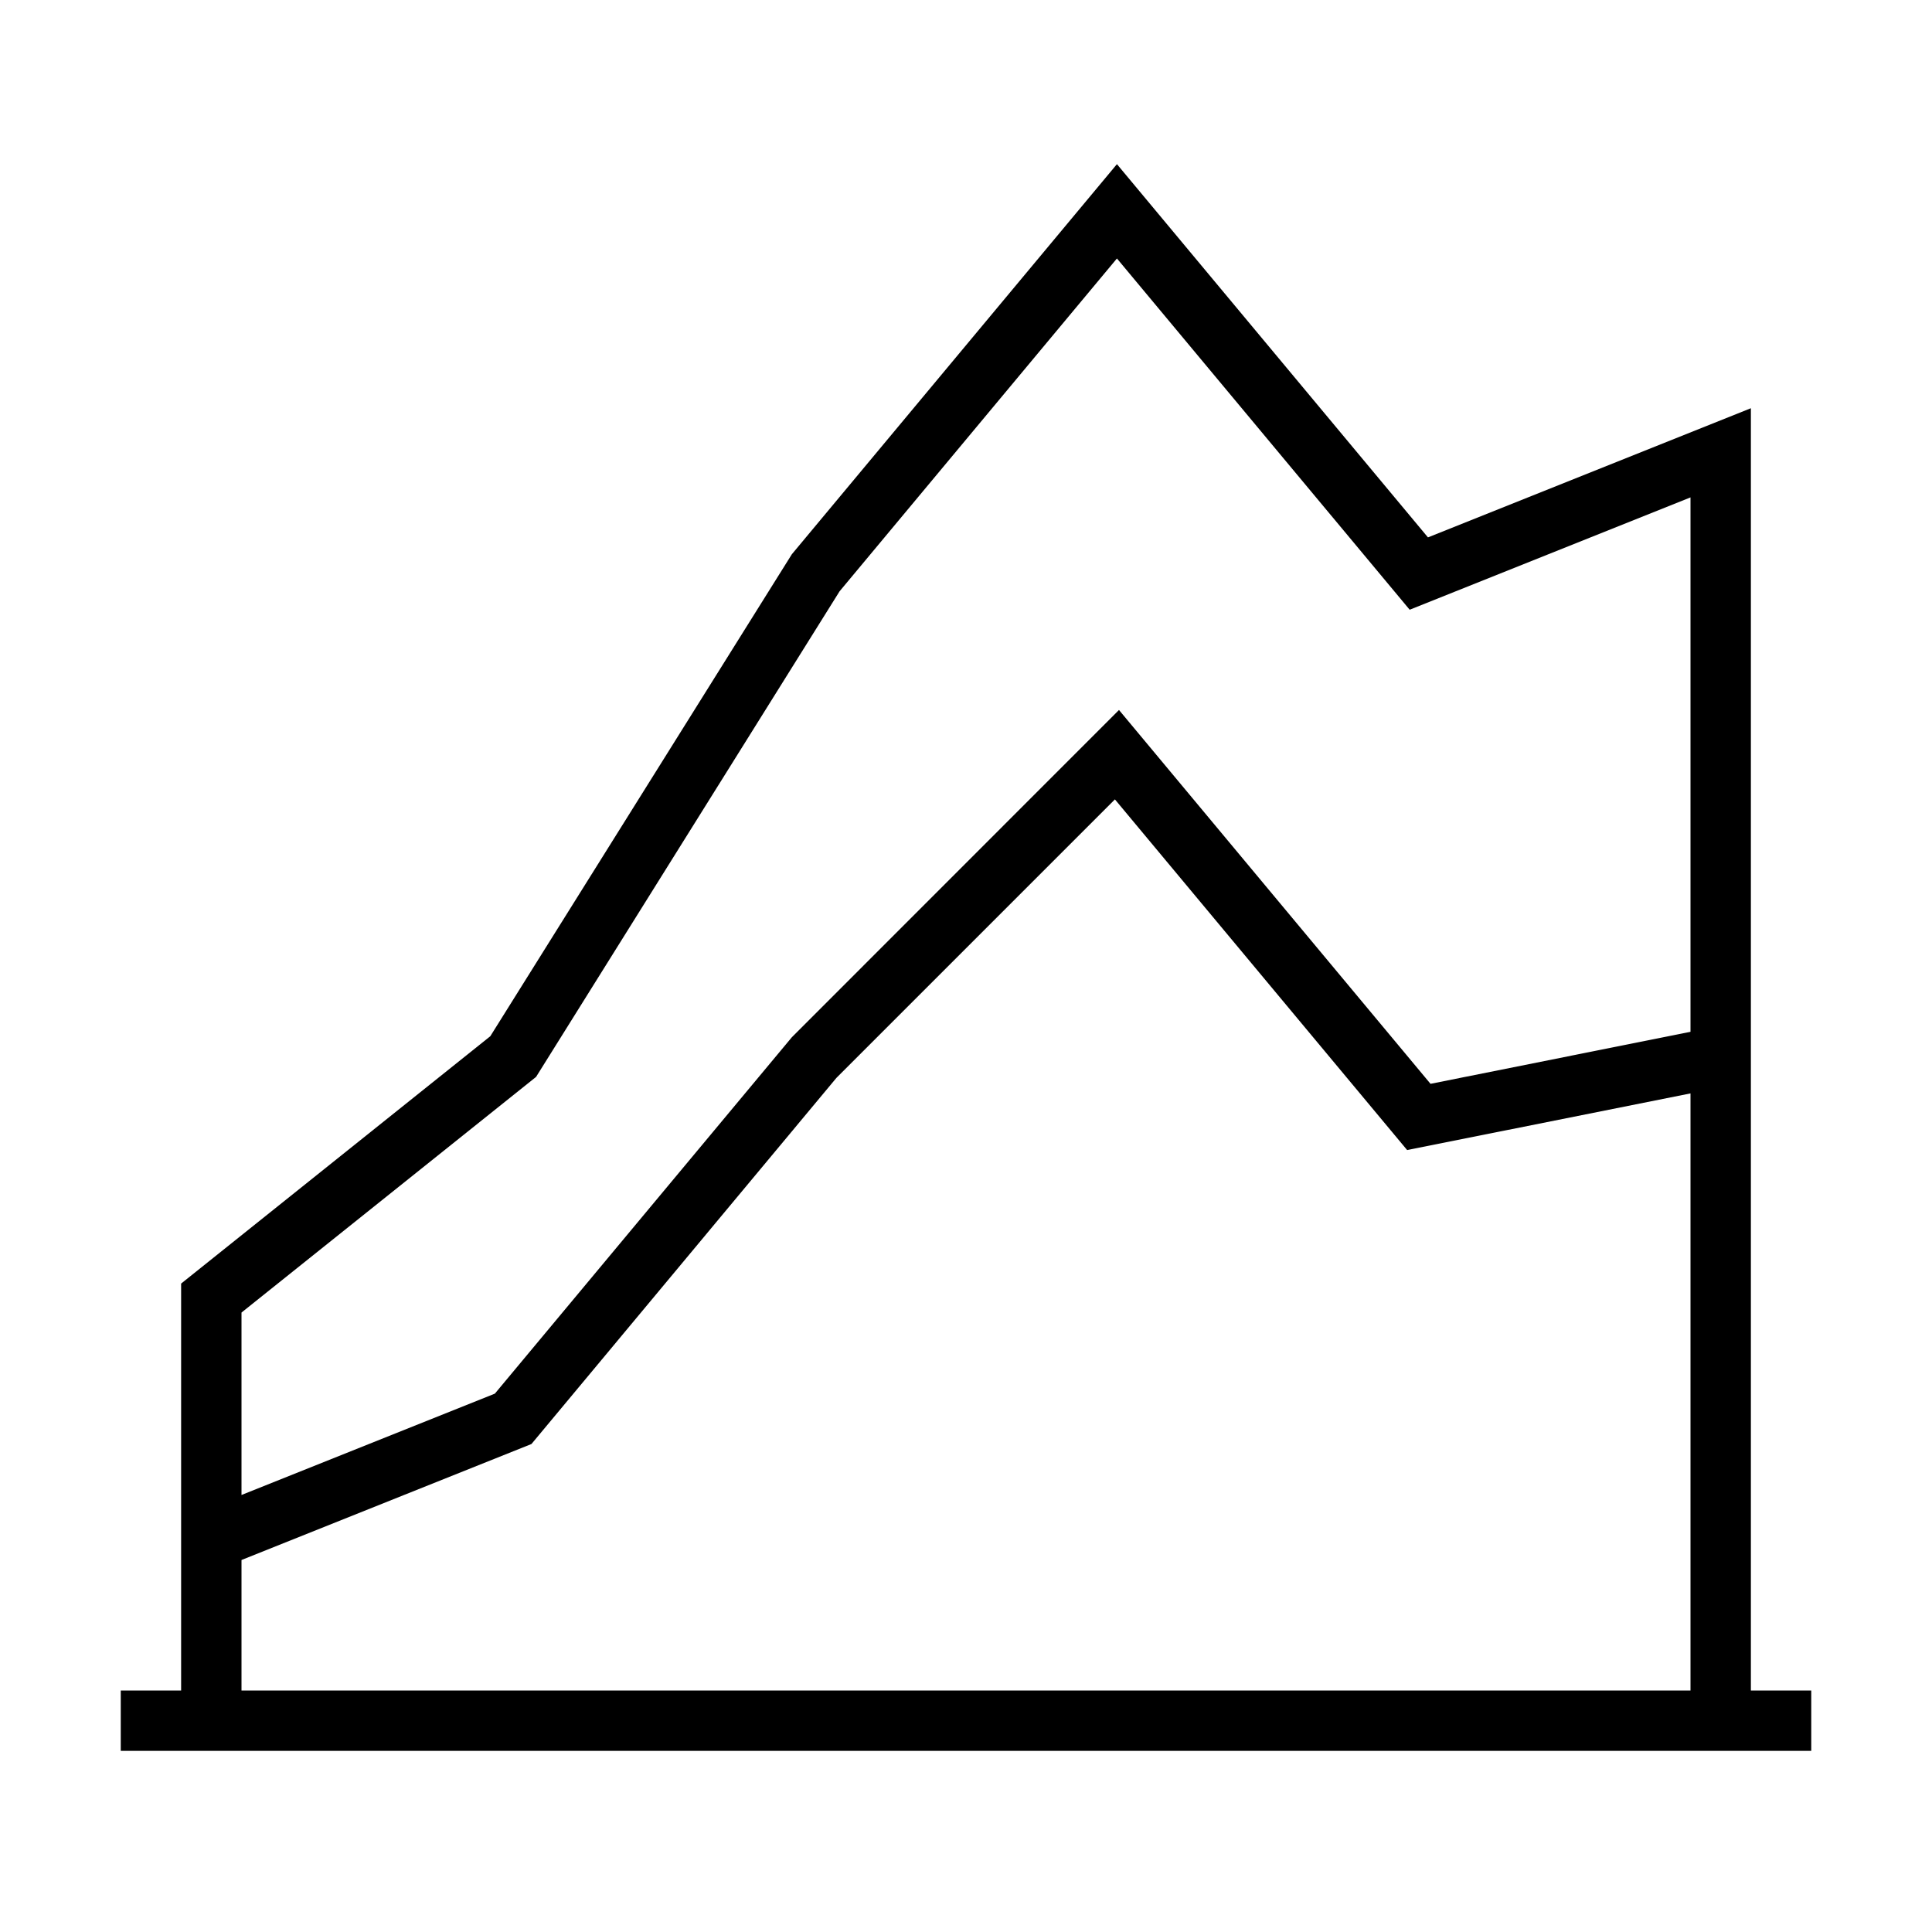 <svg xmlns="http://www.w3.org/2000/svg" xmlns:xlink="http://www.w3.org/1999/xlink" version="1.1" x="0px" y="0px" viewBox="0 0 64 64" enable-background="new 0 0 64 64" xml:space="preserve">
    <g><path d="M58,56V13.523l-10.697,4.279L37,5.438L26.231,18.36l-9.989,15.966L6,42.52V56H4v2h56v-2H58z M8,43.48l9.758-7.806   l10.054-16.086L37,8.562l9.697,11.636L56,16.477V34.18l-8.612,1.723l-10.32-12.384L26.231,34.36l-9.838,11.806L8,49.523V43.48z    M8,56v-4.323l9.606-3.843l10.101-12.127l9.226-9.226l9.68,11.616L56,36.22V56H8z"/></g>
</svg>